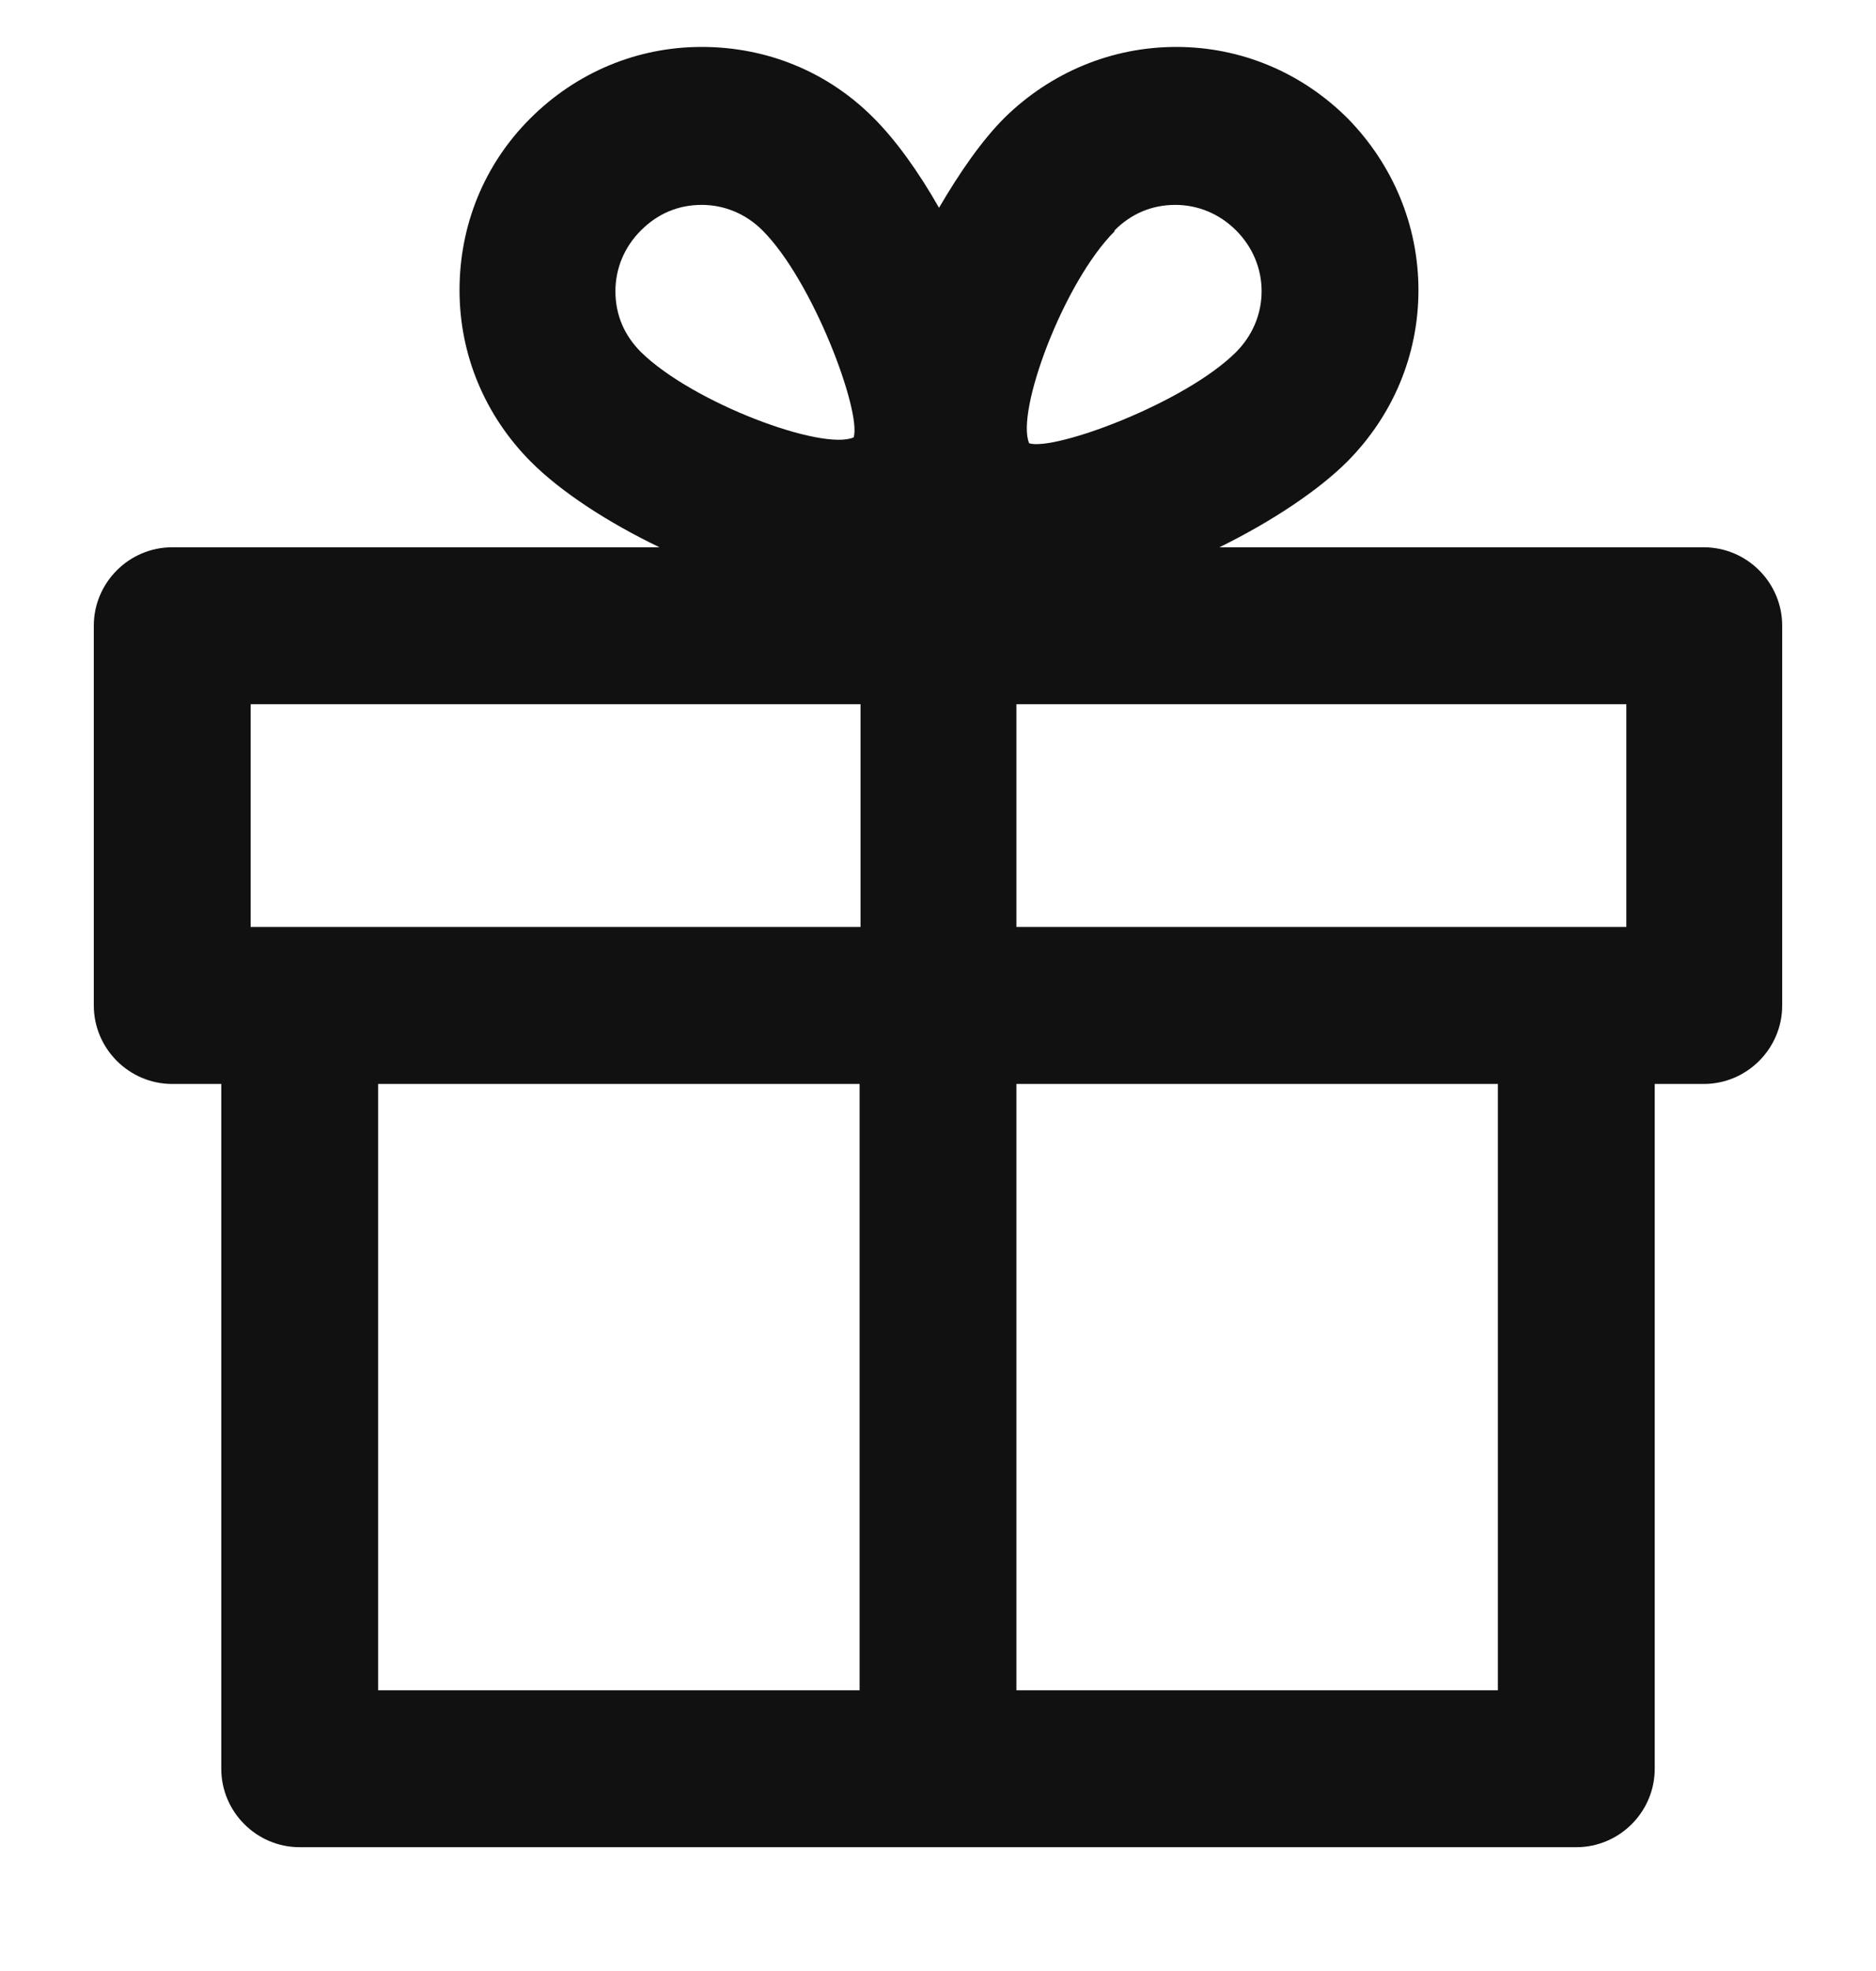 <svg width="20" height="21" viewBox="0 0 20 21" fill="none" xmlns="http://www.w3.org/2000/svg"><path d="M18.164 5.831H13C13.575 5.549 14.066 5.214 14.359 4.922C14.85 4.43 15.122 3.782 15.122 3.092C15.122 2.402 14.85 1.754 14.369 1.263C13.878 0.772 13.23 0.5 12.54 0.5C11.85 0.5 11.202 0.772 10.711 1.253C10.47 1.493 10.23 1.838 10.011 2.214C9.791 1.828 9.551 1.493 9.31 1.253C8.819 0.761 8.171 0.5 7.481 0.5C6.791 0.5 6.143 0.772 5.652 1.263C5.16 1.754 4.899 2.402 4.899 3.092C4.899 3.782 5.171 4.43 5.662 4.922C5.986 5.246 6.488 5.57 7.031 5.831H1.836C1.376 5.831 1 6.207 1 6.667V10.713C1 11.172 1.376 11.549 1.836 11.549H2.359V18.845C2.359 19.305 2.735 19.681 3.195 19.681H16.805C17.265 19.681 17.641 19.305 17.641 18.845V11.549H18.164C18.624 11.549 19 11.172 19 10.713V6.667C19 6.207 18.624 5.831 18.164 5.831ZM17.328 9.876H10.836V7.545C10.836 7.545 10.836 7.514 10.836 7.503H17.338V9.876H17.328ZM11.882 2.455C12.059 2.277 12.279 2.183 12.53 2.183C12.77 2.183 13 2.277 13.178 2.455C13.355 2.632 13.45 2.862 13.45 3.103C13.45 3.343 13.355 3.573 13.178 3.751C12.634 4.294 11.244 4.807 10.972 4.723C10.826 4.388 11.338 3.009 11.882 2.465V2.455ZM6.561 3.103C6.561 2.862 6.655 2.632 6.833 2.455C7.01 2.277 7.23 2.183 7.481 2.183C7.721 2.183 7.951 2.277 8.129 2.455C8.672 2.998 9.185 4.388 9.101 4.66C8.767 4.807 7.387 4.294 6.833 3.751C6.655 3.573 6.561 3.354 6.561 3.103ZM2.672 7.503H9.174C9.174 7.503 9.174 7.535 9.174 7.545V9.876H2.672V7.503ZM4.031 11.549H9.164V18.009H4.031V11.549ZM15.969 18.009H10.836V11.549H15.969V18.009Z" fill="#111111"/></svg>
